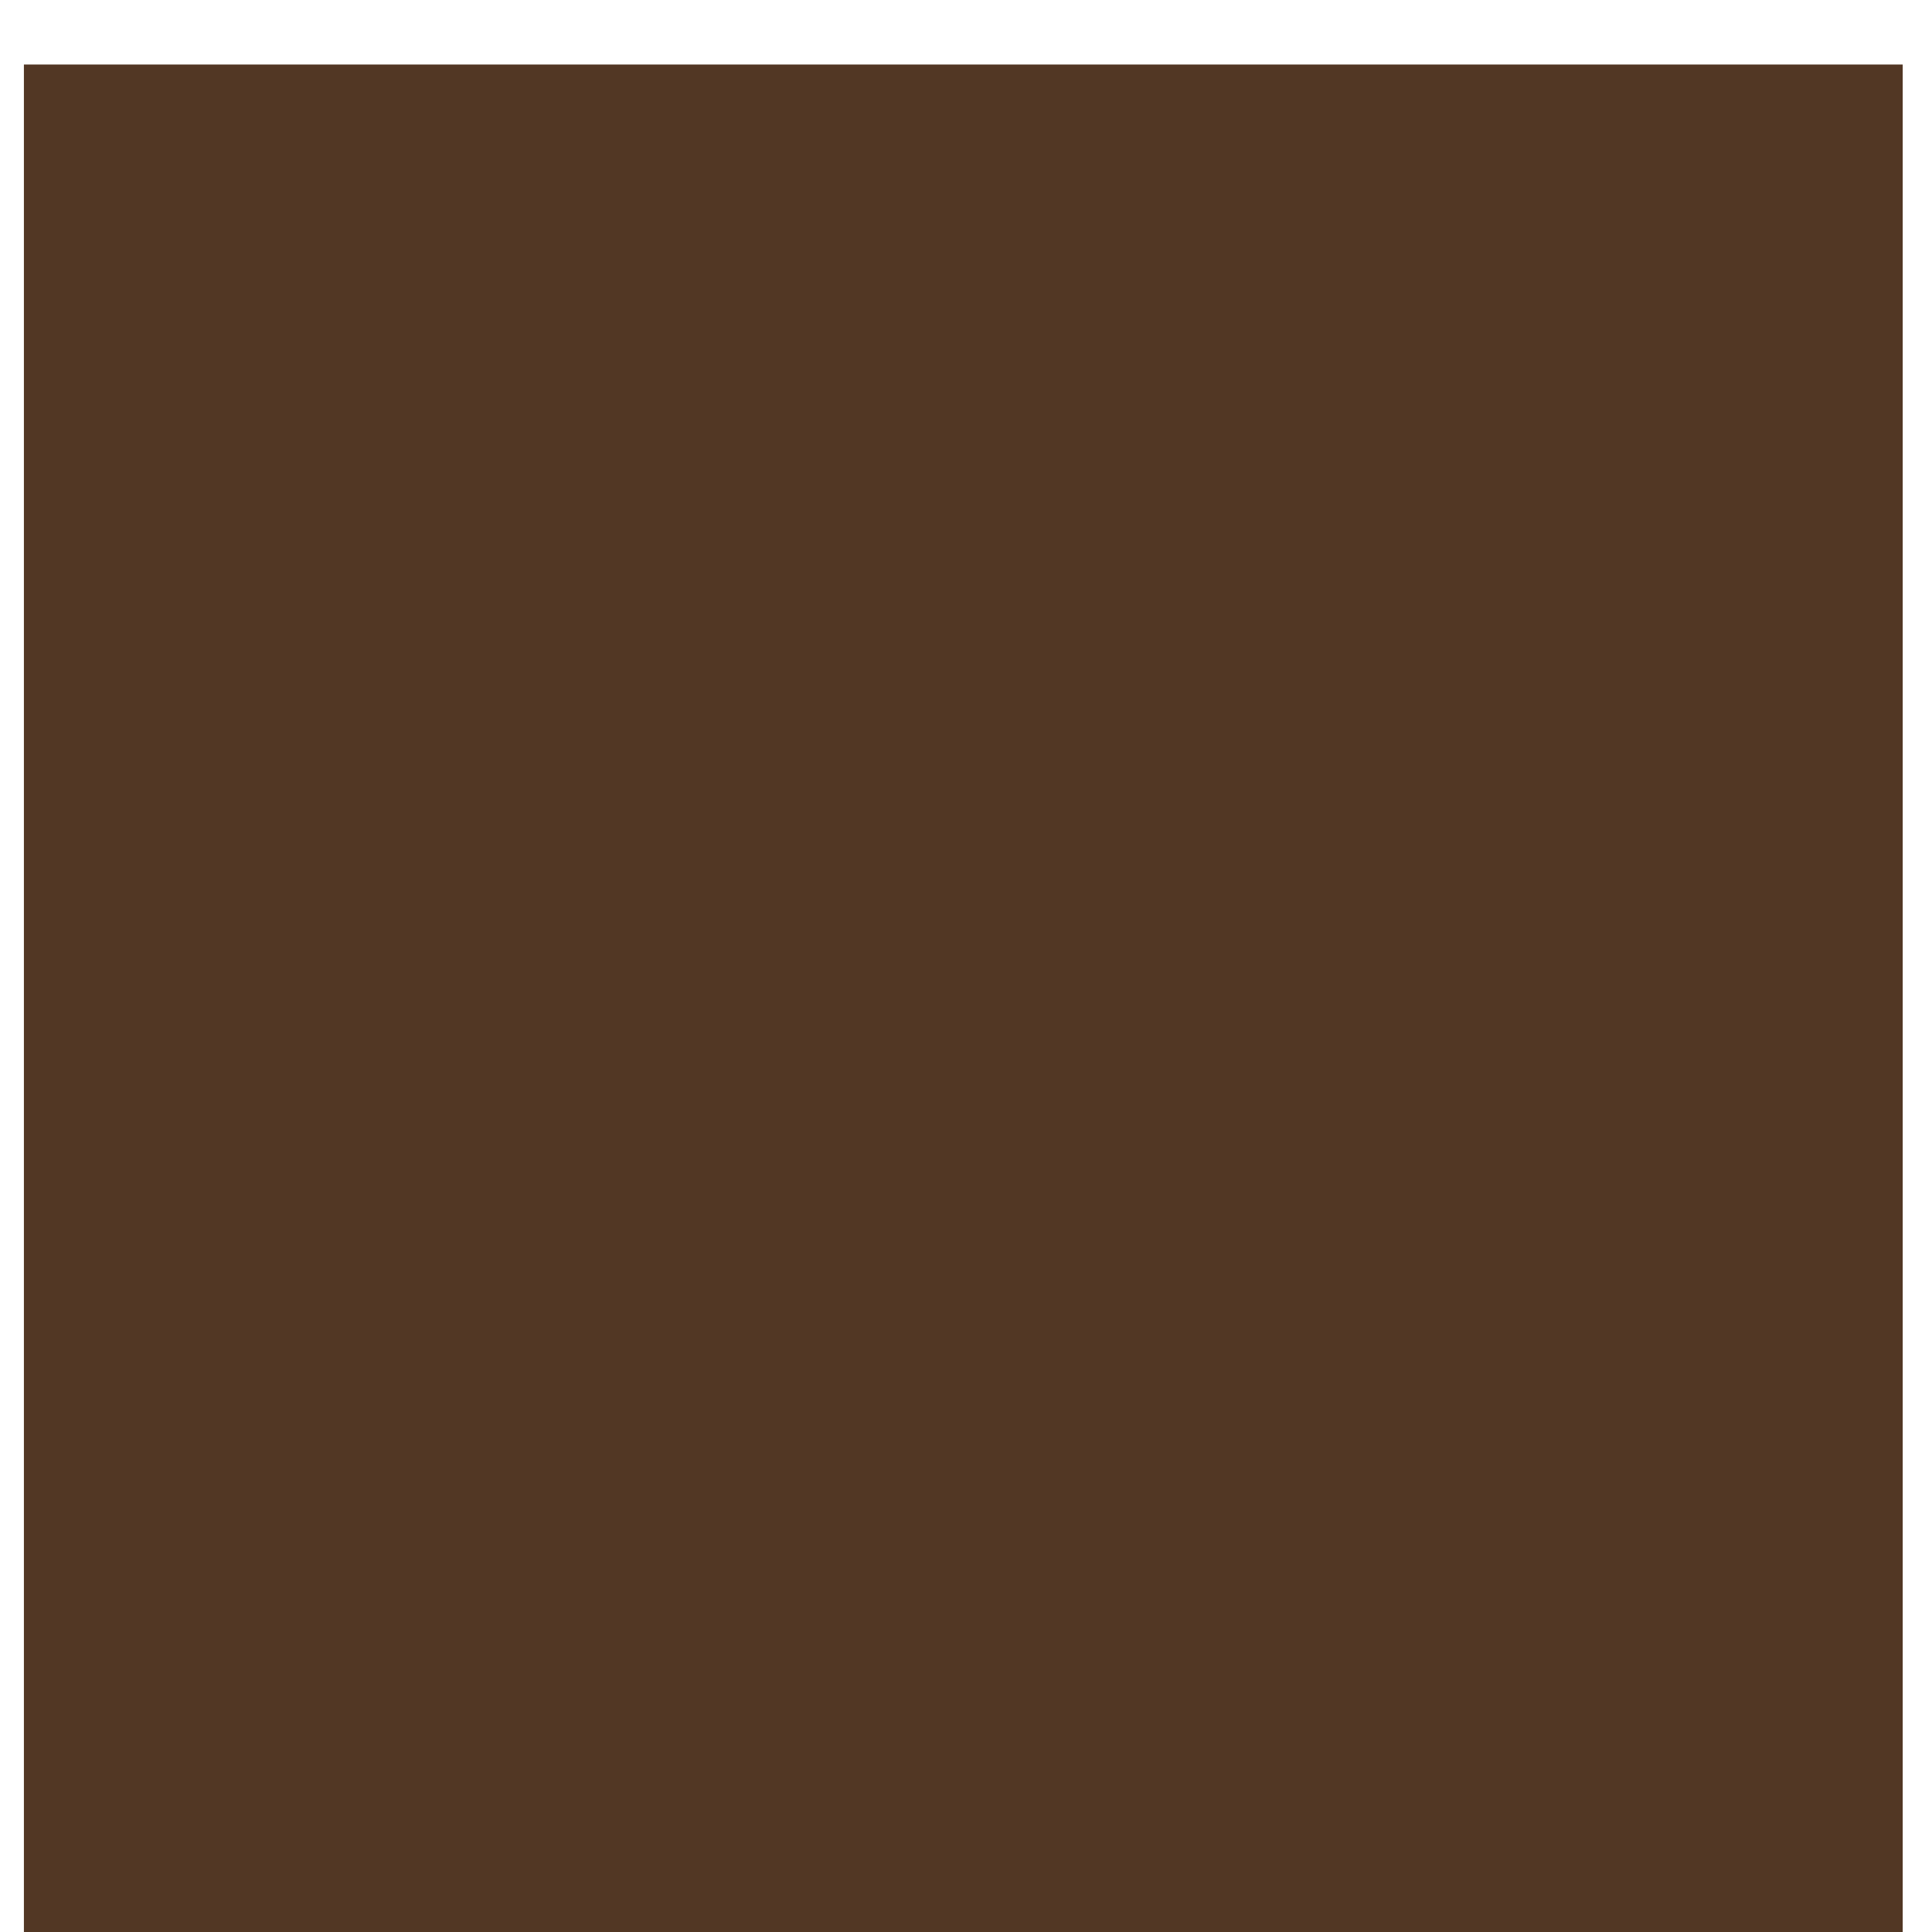 <?xml version="1.0" encoding="UTF-8" standalone="no"?> <svg xmlns="http://www.w3.org/2000/svg" xmlns:xlink="http://www.w3.org/1999/xlink" xmlns:serif="http://www.serif.com/" width="100%" height="100%" viewBox="0 0 51 51" xml:space="preserve" style="fill-rule:evenodd;clip-rule:evenodd;stroke-linejoin:round;stroke-miterlimit:2;"> <g transform="matrix(1,0,0,1,-1149,-5142)"> <g transform="matrix(1.023,0,0,1.023,1068.28,1906.89)"> <rect x="79.522" y="3164.04" width="48.481" height="48.481" style="fill:rgb(82,55,36);"></rect> </g> </g> </svg> 